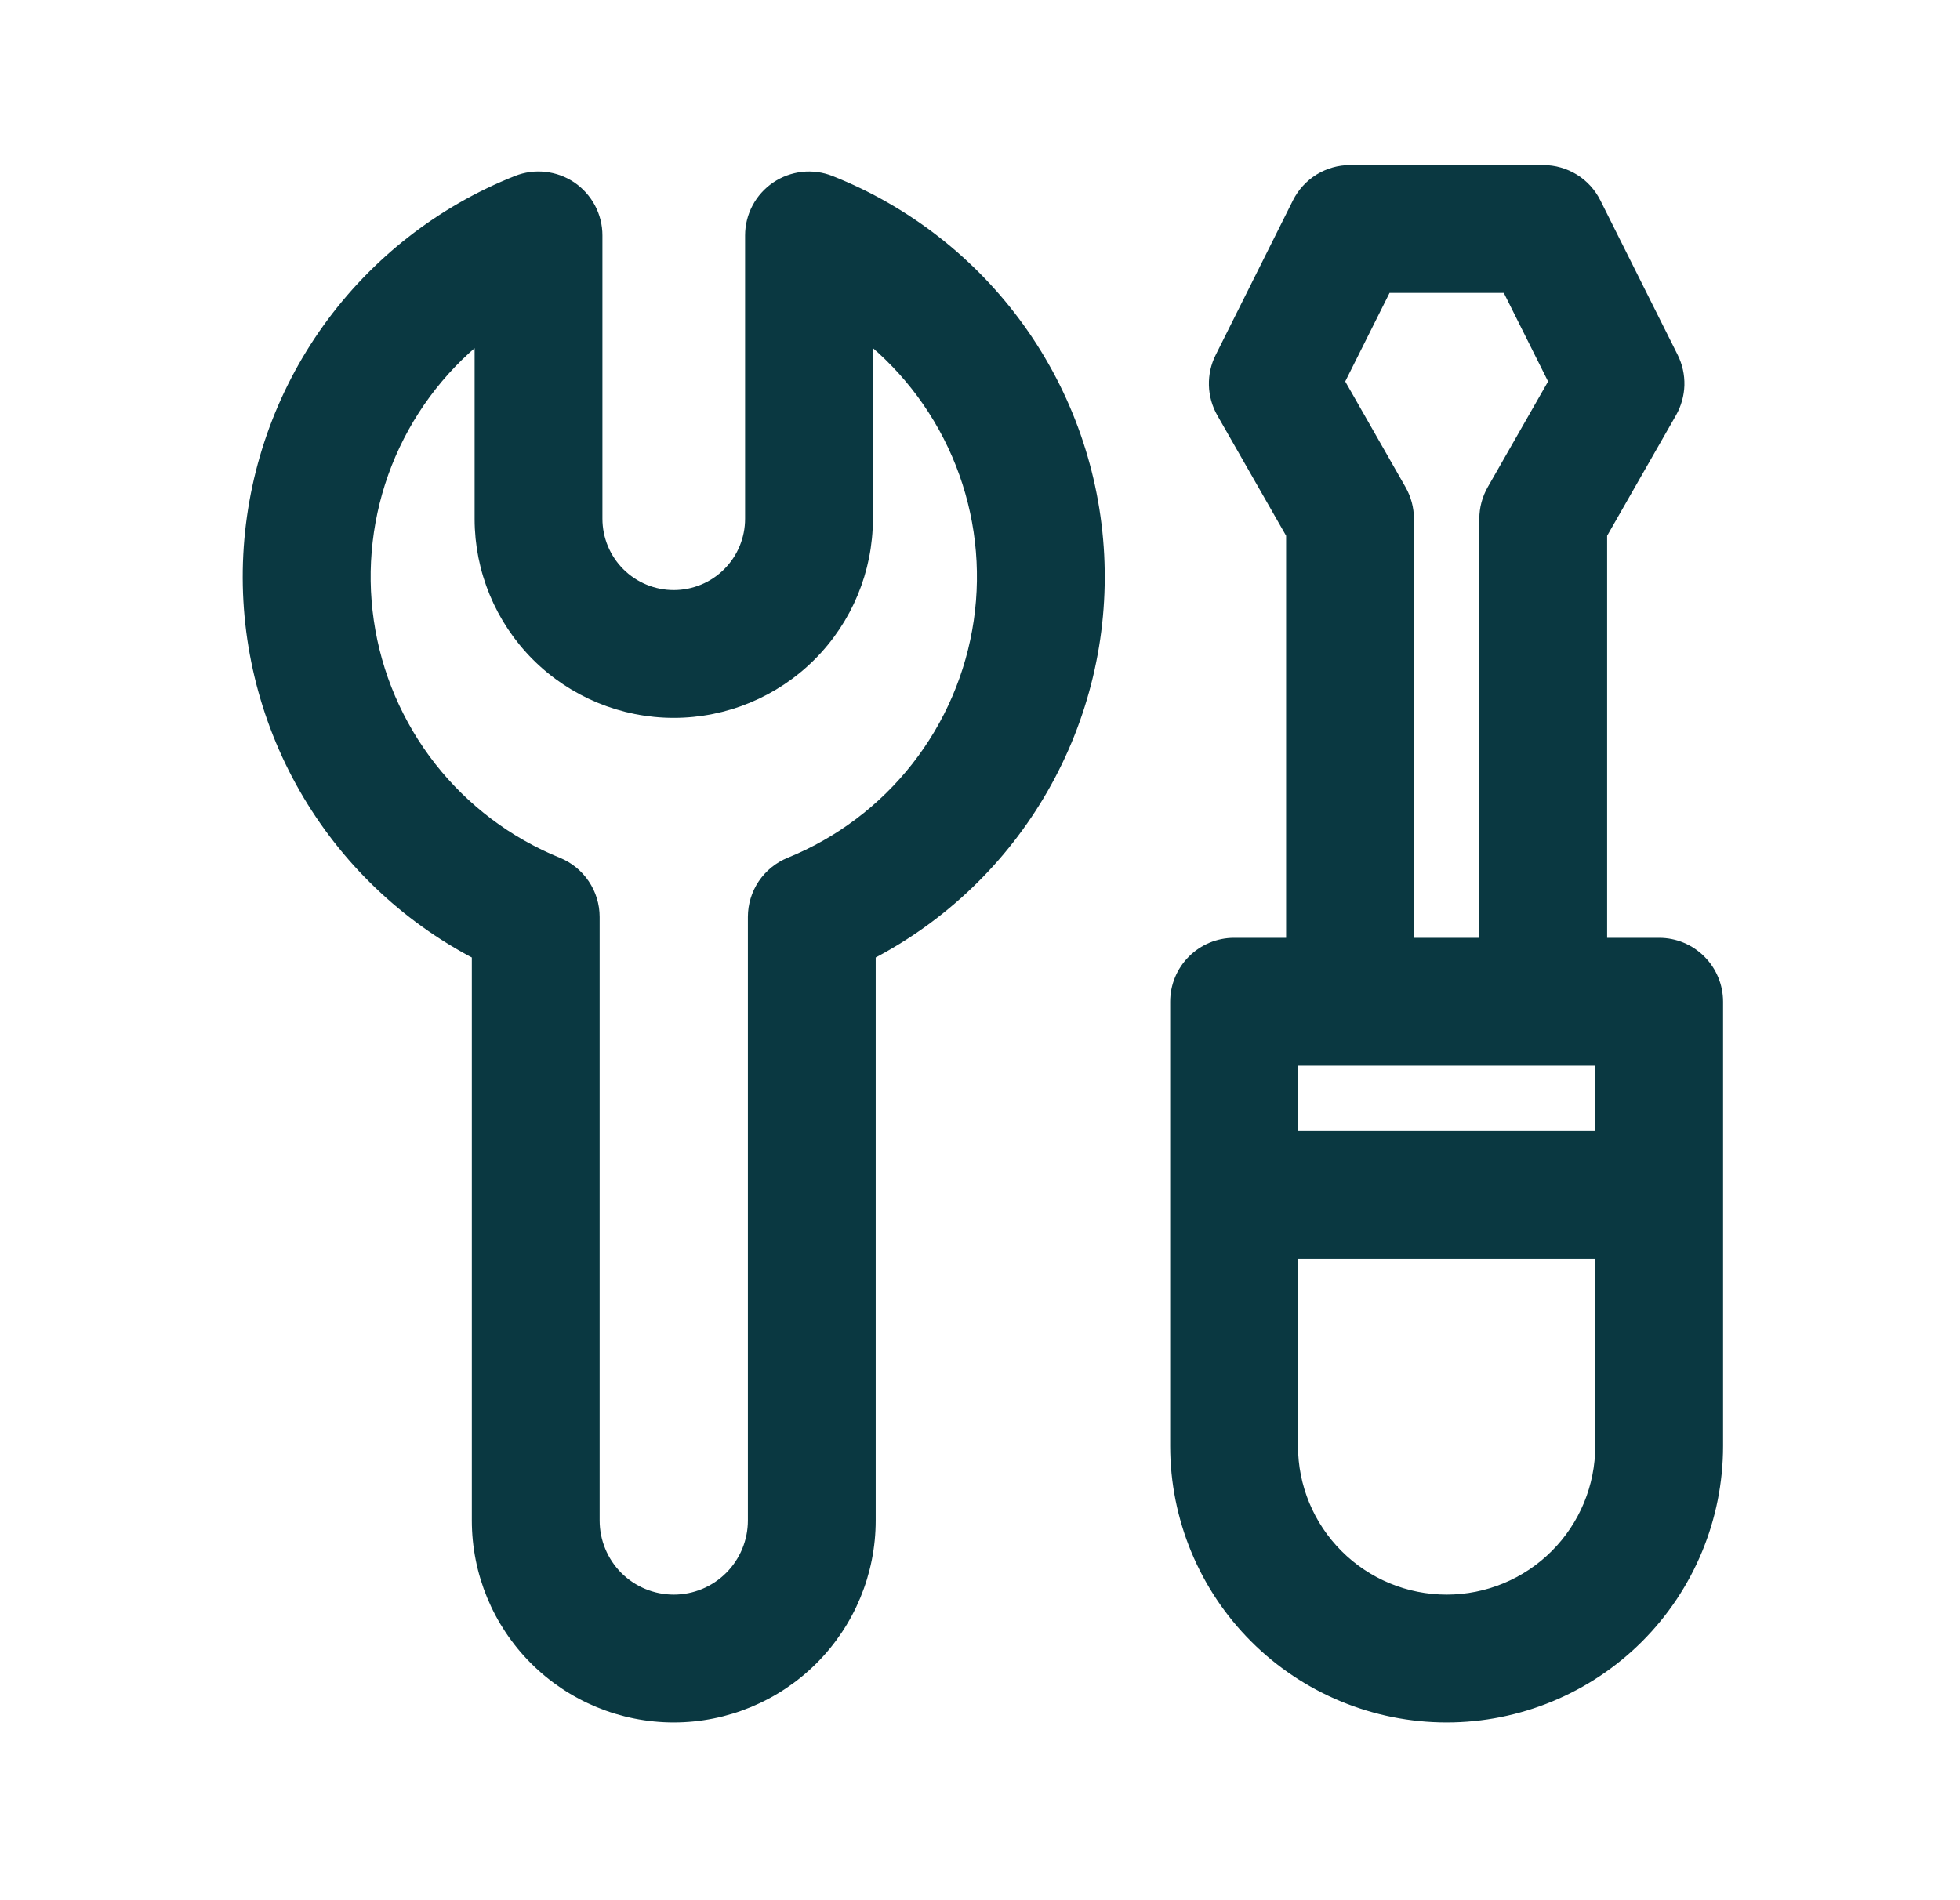 <svg width="33" height="32" viewBox="0 0 33 32" fill="none" xmlns="http://www.w3.org/2000/svg">
<path d="M22.73 2.88C22.549 2.88 22.371 2.931 22.217 3.026C22.063 3.122 21.939 3.258 21.858 3.42L20.557 6.023C20.485 6.166 20.45 6.325 20.454 6.486C20.458 6.646 20.502 6.803 20.581 6.943L21.754 8.996V15.893H20.778C20.519 15.893 20.271 15.996 20.088 16.179C19.905 16.362 19.802 16.61 19.802 16.869V24.351C19.802 25.559 20.282 26.718 21.136 27.572C21.99 28.426 23.149 28.906 24.357 28.906C25.564 28.906 26.723 28.426 27.577 27.572C28.431 26.718 28.911 25.559 28.911 24.351V16.869C28.911 16.61 28.808 16.362 28.625 16.179C28.442 15.996 28.194 15.893 27.935 15.893H26.959V8.996L28.132 6.943C28.211 6.803 28.255 6.646 28.26 6.486C28.264 6.325 28.229 6.166 28.158 6.023L26.856 3.42C26.775 3.258 26.651 3.121 26.497 3.026C26.342 2.931 26.165 2.88 25.983 2.88H22.73ZM25.007 15.893H23.706V8.736C23.706 8.566 23.661 8.399 23.577 8.252L22.536 6.427L23.334 4.832H25.381L26.178 6.427L25.136 8.252C25.052 8.399 25.007 8.566 25.007 8.736V15.893ZM21.754 24.351V21.098H26.959V24.351C26.959 25.041 26.685 25.703 26.197 26.191C25.709 26.68 25.047 26.954 24.357 26.954C23.666 26.954 23.004 26.68 22.516 26.191C22.028 25.703 21.754 25.041 21.754 24.351ZM26.959 19.146H21.754V17.845H26.959V19.146ZM13.98 3.057C13.832 2.998 13.672 2.977 13.514 2.994C13.356 3.012 13.204 3.068 13.073 3.157C12.941 3.247 12.833 3.367 12.759 3.507C12.684 3.648 12.645 3.805 12.645 3.964V8.736C12.645 9.081 12.508 9.412 12.264 9.656C12.02 9.9 11.689 10.037 11.344 10.037C10.999 10.037 10.668 9.9 10.424 9.656C10.18 9.412 10.043 9.081 10.043 8.736V3.964C10.043 3.805 10.004 3.648 9.929 3.507C9.854 3.366 9.746 3.246 9.615 3.156C9.483 3.067 9.331 3.011 9.173 2.994C9.014 2.976 8.854 2.998 8.706 3.057C7.43 3.563 6.327 4.425 5.527 5.54C4.728 6.656 4.266 7.977 4.196 9.348C4.126 10.719 4.452 12.08 5.134 13.271C5.816 14.462 6.826 15.431 8.044 16.064V25.605C8.044 26.481 8.391 27.32 9.01 27.939C9.629 28.558 10.469 28.906 11.344 28.906C12.219 28.906 13.058 28.558 13.677 27.939C14.296 27.32 14.644 26.481 14.644 25.605V16.064C15.861 15.431 16.871 14.462 17.553 13.271C18.236 12.08 18.561 10.718 18.491 9.348C18.421 7.977 17.959 6.655 17.159 5.54C16.359 4.425 15.256 3.563 13.98 3.057V3.057ZM14.597 8.736V5.648C15.306 6.215 15.853 6.959 16.186 7.803C16.519 8.648 16.625 9.565 16.494 10.463C16.363 11.362 15.999 12.21 15.439 12.925C14.879 13.639 14.142 14.195 13.301 14.537C13.121 14.61 12.967 14.735 12.858 14.896C12.75 15.057 12.692 15.247 12.692 15.441V25.605C12.692 25.963 12.55 26.306 12.297 26.559C12.044 26.812 11.701 26.954 11.344 26.954C10.986 26.954 10.643 26.812 10.39 26.559C10.138 26.306 9.996 25.963 9.996 25.605V15.441C9.996 15.247 9.938 15.057 9.829 14.896C9.721 14.735 9.567 14.61 9.387 14.537C8.546 14.195 7.809 13.639 7.249 12.925C6.689 12.21 6.325 11.362 6.195 10.464C6.064 9.566 6.17 8.649 6.502 7.804C6.835 6.96 7.382 6.217 8.091 5.649V8.736C8.091 9.599 8.433 10.426 9.043 11.036C9.653 11.646 10.481 11.989 11.344 11.989C12.207 11.989 13.034 11.646 13.644 11.036C14.254 10.426 14.597 9.599 14.597 8.736Z" fill="#0A3841" stroke="#0A3841" stroke-width="0.2"/>
</svg>
